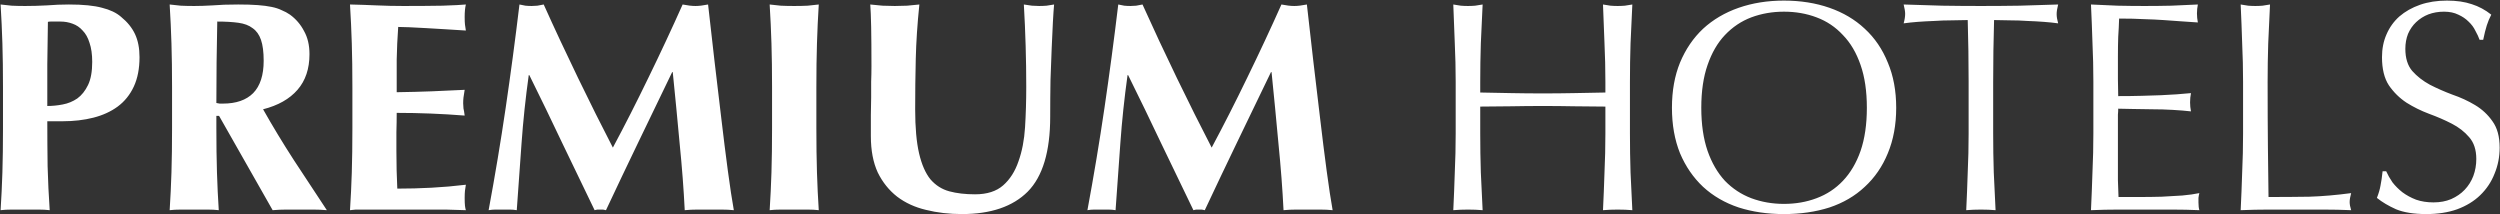 <?xml version="1.0" encoding="UTF-8"?> <svg xmlns="http://www.w3.org/2000/svg" width="1670" height="143" viewBox="0 0 1670 143" fill="none"><rect x="0" y="0" width="1670" height="143" fill="#333333" stroke="none"/> <path d="M61.6 41.4C61.6 36.333 61 32.067 59.8 28.6C58.733 25.133 57.2 22.4 55.2 20.4C53.333 18.267 51.067 16.733 48.4 15.8C45.867 14.867 43.2 14.4 40.4 14.4H35.8C35.133 14.4 34.467 14.4 33.8 14.4C33.133 14.4 32.533 14.467 32 14.6C31.867 24.2 31.733 33.667 31.6 43C31.6 52.2 31.6 61.467 31.6 70.8C34.933 70.8 38.333 70.467 41.8 69.8C45.4 69.133 48.667 67.8 51.6 65.8C54.533 63.667 56.933 60.667 58.8 56.8C60.667 52.933 61.6 47.8 61.6 41.4ZM2 58.4C2 47.333 1.867 37.533 1.6 29C1.333 20.333 0.933 11.667 0.4 3C2.667 3.267 5.133 3.533 7.8 3.8C10.467 3.933 13.467 4 16.8 4C21.467 4 26.267 3.867 31.2 3.6C36.267 3.2 41.2 3 46 3C55.467 3 62.867 3.733 68.2 5.2C73.533 6.533 77.733 8.533 80.8 11.2C85.067 14.667 88.2 18.533 90.2 22.8C92.2 27.067 93.2 32.2 93.2 38.2C93.2 45.8 91.933 52.333 89.4 57.8C86.867 63.267 83.267 67.733 78.6 71.2C74.067 74.533 68.667 77 62.4 78.6C56.133 80.2 49.267 81 41.8 81H31.6C31.6 91 31.667 101 31.8 111C32.067 120.867 32.533 130.667 33.2 140.4C30.933 140.133 28.467 140 25.8 140C23.133 140 20.133 140 16.8 140C13.467 140 10.467 140 7.8 140C5.133 140 2.667 140.133 0.4 140.4C0.933 132.133 1.333 123.733 1.6 115.2C1.867 106.533 2 96.667 2 85.6V58.4ZM176.133 40.6C176.133 34.733 175.533 30.067 174.333 26.6C173.133 23.133 171.266 20.533 168.733 18.8C166.333 16.933 163.133 15.733 159.133 15.2C155.266 14.667 150.599 14.4 145.133 14.4C144.733 32.533 144.533 50.667 144.533 68.8C145.333 68.933 146.066 69.067 146.733 69.2C147.533 69.2 148.266 69.2 148.933 69.2C157.733 69.2 164.466 66.867 169.133 62.2C173.799 57.4 176.133 50.2 176.133 40.6ZM144.533 77.4V85.6C144.533 96.667 144.666 106.533 144.933 115.2C145.199 123.733 145.599 132.133 146.133 140.4C143.866 140.133 141.399 140 138.733 140C136.066 140 133.066 140 129.733 140C126.399 140 123.399 140 120.733 140C118.066 140 115.599 140.133 113.333 140.4C113.866 132.133 114.266 123.733 114.533 115.2C114.799 106.533 114.933 96.667 114.933 85.6V58.4C114.933 47.333 114.799 37.533 114.533 29C114.266 20.333 113.866 11.667 113.333 3C115.599 3.267 118.066 3.533 120.733 3.8C123.399 3.933 126.399 4 129.733 4C133.333 4 137.399 3.867 141.933 3.6C146.599 3.2 152.333 3 159.133 3C164.199 3 168.533 3.133 172.133 3.4C175.733 3.667 178.799 4.067 181.333 4.6C183.999 5.133 186.266 5.867 188.133 6.8C190.133 7.6 191.999 8.6 193.733 9.8C197.733 12.733 200.866 16.4 203.133 20.8C205.533 25.067 206.733 30.2 206.733 36.2C206.733 45.933 204.066 53.867 198.733 60C193.399 66.133 185.733 70.467 175.733 73C182.133 84.333 188.999 95.667 196.333 107C203.666 118.2 210.999 129.333 218.333 140.4C215.266 140.133 212.266 140 209.333 140C206.399 140 203.399 140 200.333 140C197.266 140 194.199 140 191.133 140C188.199 140 185.199 140.133 182.133 140.4L146.333 77.4H144.533ZM235.398 58.4C235.398 47.333 235.265 37.533 234.998 29C234.732 20.333 234.332 11.667 233.798 3C239.798 3.133 245.732 3.333 251.598 3.6C257.465 3.867 263.398 4 269.398 4C279.265 4 287.998 3.933 295.598 3.8C303.332 3.533 308.532 3.267 311.198 3C310.665 5.133 310.398 7.933 310.398 11.4C310.398 13.533 310.465 15.2 310.598 16.4C310.732 17.6 310.932 18.933 311.198 20.4C307.332 20.133 303.065 19.867 298.398 19.6C293.865 19.333 289.398 19.067 284.998 18.8C280.732 18.533 276.865 18.333 273.398 18.2C269.932 18.067 267.465 18 265.998 18C265.465 25.333 265.132 32.6 264.998 39.8C264.998 47 264.998 54.267 264.998 61.6C273.665 61.467 281.465 61.267 288.398 61C295.465 60.733 302.798 60.4 310.398 60C309.998 62.267 309.732 64 309.598 65.2C309.465 66.4 309.398 67.667 309.398 69C309.398 70.067 309.465 71.2 309.598 72.4C309.865 73.467 310.132 75.067 310.398 77.2C295.198 76 280.065 75.4 264.998 75.4C264.998 79.667 264.932 83.933 264.798 88.2C264.798 92.467 264.798 96.733 264.798 101C264.798 109.667 264.998 118 265.398 126C272.998 126 280.598 125.8 288.198 125.4C295.798 125 303.465 124.333 311.198 123.4C310.932 124.867 310.732 126.2 310.598 127.4C310.465 128.6 310.398 130.267 310.398 132.4C310.398 134.533 310.465 136.2 310.598 137.4C310.732 138.6 310.932 139.6 311.198 140.4C307.598 140.267 303.132 140.133 297.798 140C292.598 140 285.398 140 276.198 140C268.065 140 261.465 140 256.398 140C251.465 140 247.465 140 244.398 140C241.465 140 239.198 140 237.598 140C236.132 140.133 234.865 140.267 233.798 140.4C234.332 132.133 234.732 123.733 234.998 115.2C235.265 106.533 235.398 96.667 235.398 85.6V58.4ZM353.198 50.2C351.065 65.533 349.465 80.667 348.398 95.6C347.332 110.533 346.265 125.467 345.198 140.4C343.598 140.133 341.998 140 340.398 140C338.798 140 337.265 140 335.798 140C334.198 140 332.598 140 330.998 140C329.532 140 327.998 140.133 326.398 140.4C330.665 117.467 334.465 94.667 337.798 72C341.132 49.333 344.198 26.333 346.998 3C348.465 3.267 349.798 3.533 350.998 3.8C352.332 3.933 353.732 4 355.198 4C356.398 4 357.665 3.933 358.998 3.8C360.332 3.533 361.732 3.267 363.198 3C366.798 11 370.532 19.133 374.398 27.4C378.398 35.667 382.332 43.933 386.198 52.2C390.198 60.333 394.132 68.333 397.998 76.2C401.998 84.067 405.798 91.533 409.398 98.6C417.398 83.667 425.332 68.067 433.198 51.8C441.198 35.4 448.798 19.133 455.998 3C459.332 3.667 462.198 4 464.598 4C466.865 4 469.665 3.667 472.998 3C474.332 14.467 475.732 26.8 477.198 40C478.798 53.2 480.332 66.133 481.798 78.8C483.265 91.333 484.732 103.067 486.198 114C487.665 124.933 488.998 133.733 490.198 140.4C487.532 140.133 484.798 140 481.998 140C479.332 140 476.665 140 473.998 140C471.332 140 468.598 140 465.798 140C462.998 140 460.198 140.133 457.398 140.4C456.732 126.667 455.598 111.8 453.998 95.8C452.532 79.8 450.998 63.933 449.398 48.2H448.998C441.398 63.933 433.932 79.4 426.598 94.6C419.265 109.8 411.998 125.067 404.798 140.4C404.132 140.267 403.465 140.133 402.798 140C402.265 140 401.665 140 400.998 140C400.332 140 399.665 140 398.998 140C398.465 140.133 397.865 140.267 397.198 140.4C389.998 125.467 382.798 110.533 375.598 95.6C368.532 80.667 361.198 65.533 353.598 50.2H353.198ZM515.733 58.4C515.733 47.333 515.599 37.533 515.333 29C515.066 20.333 514.666 11.667 514.133 3C516.399 3.267 518.866 3.533 521.533 3.8C524.199 3.933 527.199 4 530.533 4C533.866 4 536.866 3.933 539.533 3.8C542.199 3.533 544.666 3.267 546.933 3C546.399 11.667 545.999 20.333 545.733 29C545.466 37.533 545.333 47.333 545.333 58.4V85.6C545.333 96.667 545.466 106.533 545.733 115.2C545.999 123.733 546.399 132.133 546.933 140.4C544.666 140.133 542.199 140 539.533 140C536.866 140 533.866 140 530.533 140C527.199 140 524.199 140 521.533 140C518.866 140 516.399 140.133 514.133 140.4C514.666 132.133 515.066 123.733 515.333 115.2C515.599 106.533 515.733 96.667 515.733 85.6V58.4ZM642.534 143C634.001 143 626.001 142.067 618.534 140.2C611.201 138.467 604.801 135.533 599.334 131.4C593.868 127.133 589.534 121.733 586.334 115.2C583.268 108.533 581.734 100.467 581.734 91C581.734 85.667 581.734 80.933 581.734 76.8C581.868 72.533 581.934 68.6 581.934 65C581.934 61.4 581.934 57.933 581.934 54.6C582.068 51.267 582.134 47.8 582.134 44.2C582.134 33.4 582.068 24.667 581.934 18C581.801 11.333 581.601 6.333 581.334 3C584.001 3.267 586.734 3.533 589.534 3.8C592.334 3.933 595.068 4 597.734 4C600.401 4 603.134 3.933 605.934 3.8C608.734 3.533 611.468 3.267 614.134 3C612.801 15.933 612.001 28 611.734 39.2C611.468 50.267 611.334 61.533 611.334 73C611.334 85.133 612.201 94.933 613.934 102.4C615.668 109.867 618.201 115.667 621.534 119.8C625.001 123.8 629.201 126.467 634.134 127.8C639.068 129.133 644.801 129.8 651.334 129.8C659.334 129.8 665.601 127.8 670.134 123.8C674.668 119.8 678.068 114.467 680.334 107.8C682.734 101.133 684.201 93.533 684.734 85C685.268 76.333 685.534 67.333 685.534 58C685.534 48.8 685.401 39.667 685.134 30.6C684.868 21.4 684.468 12.2 683.934 3C685.801 3.267 687.601 3.533 689.334 3.8C691.068 3.933 692.668 4 694.134 4C695.868 4 697.534 3.933 699.134 3.8C700.734 3.533 702.401 3.267 704.134 3C703.868 5.933 703.601 9.867 703.334 14.8C703.068 19.733 702.801 25.467 702.534 32C702.268 38.4 702.001 45.533 701.734 53.4C701.601 61.133 701.534 69.333 701.534 78C701.534 101.2 696.534 117.867 686.534 128C676.534 138 661.868 143 642.534 143ZM753.198 50.2C751.065 65.533 749.465 80.667 748.398 95.6C747.332 110.533 746.265 125.467 745.198 140.4C743.598 140.133 741.998 140 740.398 140C738.798 140 737.265 140 735.798 140C734.198 140 732.598 140 730.998 140C729.532 140 727.998 140.133 726.398 140.4C730.665 117.467 734.465 94.667 737.798 72C741.132 49.333 744.198 26.333 746.998 3C748.465 3.267 749.798 3.533 750.998 3.8C752.332 3.933 753.732 4 755.198 4C756.398 4 757.665 3.933 758.998 3.8C760.332 3.533 761.732 3.267 763.198 3C766.798 11 770.532 19.133 774.398 27.4C778.398 35.667 782.332 43.933 786.198 52.2C790.198 60.333 794.132 68.333 797.998 76.2C801.998 84.067 805.798 91.533 809.398 98.6C817.398 83.667 825.332 68.067 833.198 51.8C841.198 35.4 848.798 19.133 855.998 3C859.332 3.667 862.198 4 864.598 4C866.865 4 869.665 3.667 872.998 3C874.332 14.467 875.732 26.8 877.198 40C878.798 53.2 880.332 66.133 881.798 78.8C883.265 91.333 884.732 103.067 886.198 114C887.665 124.933 888.998 133.733 890.198 140.4C887.532 140.133 884.798 140 881.998 140C879.332 140 876.665 140 873.998 140C871.332 140 868.598 140 865.798 140C862.998 140 860.198 140.133 857.398 140.4C856.732 126.667 855.598 111.8 853.998 95.8C852.532 79.8 850.998 63.933 849.398 48.2H848.998C841.398 63.933 833.932 79.4 826.598 94.6C819.265 109.8 811.998 125.067 804.798 140.4C804.132 140.267 803.465 140.133 802.798 140C802.265 140 801.665 140 800.998 140C800.332 140 799.665 140 798.998 140C798.465 140.133 797.865 140.267 797.198 140.4C789.998 125.467 782.798 110.533 775.598 95.6C768.532 80.667 761.198 65.533 753.598 50.2H753.198ZM1072.4 54.8C1072.4 46 1072.2 37.4 1071.8 29C1071.53 20.467 1071.2 11.8 1070.8 3C1072.53 3.267 1074.2 3.533 1075.8 3.8C1077.4 3.933 1079 4 1080.6 4C1082.2 4 1083.8 3.933 1085.4 3.8C1087 3.533 1088.66 3.267 1090.4 3C1090 11.8 1089.6 20.467 1089.2 29C1088.93 37.4 1088.8 46 1088.8 54.8V89.2C1088.8 98 1088.93 106.667 1089.2 115.2C1089.6 123.733 1090 132.133 1090.4 140.4C1087.33 140.133 1084.06 140 1080.6 140C1077.13 140 1073.86 140.133 1070.8 140.4C1071.2 132.133 1071.53 123.733 1071.8 115.2C1072.2 106.667 1072.4 98 1072.4 89.2V71.2C1065.2 71.067 1058.2 71 1051.4 71C1044.73 70.867 1037.8 70.8 1030.6 70.8C1023.4 70.8 1016.4 70.867 1009.6 71C1002.93 71 995.997 71.067 988.797 71.2V89.2C988.797 98 988.93 106.667 989.197 115.2C989.597 123.733 989.997 132.133 990.397 140.4C987.33 140.133 984.064 140 980.597 140C977.13 140 973.864 140.133 970.797 140.4C971.197 132.133 971.53 123.733 971.797 115.2C972.197 106.667 972.397 98 972.397 89.2V54.8C972.397 46 972.197 37.4 971.797 29C971.53 20.467 971.197 11.8 970.797 3C972.53 3.267 974.197 3.533 975.797 3.8C977.397 3.933 978.997 4 980.597 4C982.197 4 983.797 3.933 985.397 3.8C986.997 3.533 988.664 3.267 990.397 3C989.997 11.8 989.597 20.467 989.197 29C988.93 37.4 988.797 46 988.797 54.8V61.8C995.997 61.933 1002.93 62.067 1009.6 62.2C1016.4 62.333 1023.4 62.4 1030.6 62.4C1037.8 62.4 1044.73 62.333 1051.4 62.2C1058.2 62.067 1065.2 61.933 1072.4 61.8V54.8ZM1116.86 72C1116.86 60.667 1118.66 50.6 1122.26 41.8C1125.99 32.867 1131.13 25.333 1137.66 19.2C1144.33 13.067 1152.26 8.4 1161.46 5.2C1170.66 2 1180.73 0.4 1191.66 0.4C1202.73 0.4 1212.86 2 1222.06 5.2C1231.26 8.4 1239.13 13.067 1245.66 19.2C1252.33 25.333 1257.46 32.867 1261.06 41.8C1264.79 50.6 1266.66 60.667 1266.66 72C1266.66 83.333 1264.79 93.467 1261.06 102.4C1257.46 111.2 1252.33 118.667 1245.66 124.8C1239.13 130.933 1231.26 135.533 1222.06 138.6C1212.86 141.533 1202.73 143 1191.66 143C1180.73 143 1170.66 141.533 1161.46 138.6C1152.26 135.533 1144.33 130.933 1137.66 124.8C1131.13 118.667 1125.99 111.2 1122.26 102.4C1118.66 93.467 1116.86 83.333 1116.86 72ZM1247.06 72C1247.06 60.933 1245.66 51.4 1242.86 43.4C1240.06 35.267 1236.13 28.6 1231.06 23.4C1226.13 18.067 1220.26 14.133 1213.46 11.6C1206.79 9.067 1199.53 7.8 1191.66 7.8C1183.93 7.8 1176.66 9.067 1169.86 11.6C1163.19 14.133 1157.33 18.067 1152.26 23.4C1147.33 28.6 1143.46 35.267 1140.66 43.4C1137.86 51.4 1136.46 60.933 1136.46 72C1136.46 83.067 1137.86 92.667 1140.66 100.8C1143.46 108.8 1147.33 115.467 1152.26 120.8C1157.33 126 1163.19 129.867 1169.86 132.4C1176.66 134.933 1183.93 136.2 1191.66 136.2C1199.53 136.2 1206.79 134.933 1213.46 132.4C1220.26 129.867 1226.13 126 1231.06 120.8C1236.13 115.467 1240.06 108.8 1242.86 100.8C1245.66 92.667 1247.06 83.067 1247.06 72ZM1315.04 54.8C1315.04 40.933 1314.84 27.133 1314.44 13.4C1310.97 13.4 1307.31 13.467 1303.44 13.6C1299.71 13.6 1295.91 13.733 1292.04 14C1288.31 14.133 1284.64 14.333 1281.04 14.6C1277.57 14.867 1274.44 15.2 1271.64 15.6C1272.31 13.2 1272.64 11.067 1272.64 9.2C1272.64 7.733 1272.31 5.667 1271.64 3C1280.44 3.267 1289.04 3.533 1297.44 3.8C1305.84 3.933 1314.44 4 1323.24 4C1332.04 4 1340.64 3.933 1349.04 3.8C1357.44 3.533 1366.04 3.267 1374.84 3C1374.17 5.667 1373.84 7.8 1373.84 9.4C1373.84 11.133 1374.17 13.2 1374.84 15.6C1372.04 15.2 1368.84 14.867 1365.24 14.6C1361.77 14.333 1358.11 14.133 1354.24 14C1350.51 13.733 1346.71 13.6 1342.84 13.6C1339.11 13.467 1335.51 13.4 1332.04 13.4C1331.64 27.133 1331.44 40.933 1331.44 54.8V89.2C1331.44 98 1331.57 106.667 1331.84 115.2C1332.24 123.733 1332.64 132.133 1333.04 140.4C1329.97 140.133 1326.71 140 1323.24 140C1319.77 140 1316.51 140.133 1313.44 140.4C1313.84 132.133 1314.17 123.733 1314.44 115.2C1314.84 106.667 1315.04 98 1315.04 89.2V54.8ZM1398.37 54.6C1398.37 45.8 1398.17 37.133 1397.77 28.6C1397.51 20.067 1397.17 11.533 1396.77 3C1402.77 3.267 1408.71 3.533 1414.57 3.8C1420.57 3.933 1426.57 4 1432.57 4C1438.57 4 1444.51 3.933 1450.37 3.8C1456.24 3.533 1462.17 3.267 1468.17 3C1467.77 5 1467.57 7 1467.57 9C1467.57 11 1467.77 13 1468.17 15C1463.91 14.733 1459.97 14.467 1456.37 14.2C1452.91 13.933 1449.17 13.667 1445.17 13.4C1441.31 13.133 1437.04 12.933 1432.37 12.8C1427.71 12.533 1422.11 12.4 1415.57 12.4C1415.44 16.667 1415.24 20.733 1414.97 24.6C1414.84 28.467 1414.77 32.867 1414.77 37.8C1414.77 43 1414.77 48.067 1414.77 53C1414.91 57.933 1414.97 61.667 1414.97 64.2C1420.84 64.2 1426.11 64.133 1430.77 64C1435.44 63.867 1439.71 63.733 1443.57 63.6C1447.44 63.333 1450.97 63.133 1454.17 63C1457.51 62.733 1460.64 62.467 1463.57 62.2C1463.17 64.2 1462.97 66.267 1462.97 68.4C1462.97 70.4 1463.17 72.4 1463.57 74.4C1460.11 74 1456.04 73.667 1451.37 73.4C1446.84 73.133 1442.24 73 1437.57 73C1433.04 72.867 1428.71 72.8 1424.57 72.8C1420.57 72.667 1417.37 72.6 1414.97 72.6C1414.97 73.8 1414.91 75.133 1414.77 76.6C1414.77 77.933 1414.77 79.667 1414.77 81.8V89.6V101.6C1414.77 109.2 1414.77 115.467 1414.77 120.4C1414.91 125.333 1415.04 129.067 1415.17 131.6C1419.57 131.6 1424.24 131.6 1429.17 131.6C1434.24 131.6 1439.17 131.533 1443.97 131.4C1448.91 131.133 1453.51 130.867 1457.77 130.6C1462.17 130.2 1465.97 129.667 1469.17 129C1468.91 129.933 1468.71 131 1468.57 132.2C1468.57 133.267 1468.57 134.267 1468.57 135.2C1468.57 137.333 1468.77 139.067 1469.17 140.4C1463.17 140.133 1457.17 140 1451.17 140C1445.31 140 1439.31 140 1433.17 140C1427.04 140 1420.97 140 1414.97 140C1408.97 140 1402.91 140.133 1396.77 140.4C1397.17 131.867 1397.51 123.4 1397.77 115C1398.17 106.467 1398.37 97.8 1398.37 89V54.6ZM1498.37 54.8C1498.37 46 1498.17 37.4 1497.77 29C1497.51 20.467 1497.17 11.8 1496.77 3C1498.51 3.267 1500.17 3.533 1501.77 3.8C1503.37 3.933 1504.97 4 1506.57 4C1508.17 4 1509.77 3.933 1511.37 3.8C1512.97 3.533 1514.64 3.267 1516.37 3C1515.97 11.8 1515.57 20.467 1515.17 29C1514.91 37.4 1514.77 46 1514.77 54.8C1514.77 71.6 1514.84 86.2 1514.97 98.6C1515.11 110.867 1515.24 121.867 1515.37 131.6C1524.84 131.6 1533.91 131.533 1542.57 131.4C1551.24 131.133 1560.57 130.333 1570.57 129C1569.91 131.4 1569.57 133.4 1569.57 135C1569.57 136.467 1569.91 138.267 1570.57 140.4C1564.44 140.133 1558.31 140 1552.17 140C1546.04 140 1539.91 140 1533.77 140C1527.37 140 1521.17 140 1515.17 140C1509.31 140 1503.17 140.133 1496.77 140.4C1497.17 132.133 1497.51 123.733 1497.77 115.2C1498.17 106.667 1498.37 98 1498.37 89.2V54.8ZM1593.97 114.4C1595.04 116.8 1596.44 119.267 1598.17 121.8C1600.04 124.2 1602.24 126.4 1604.77 128.4C1607.44 130.4 1610.51 132.067 1613.97 133.4C1617.44 134.6 1621.31 135.2 1625.57 135.2C1629.97 135.2 1633.91 134.467 1637.37 133C1640.97 131.4 1643.97 129.333 1646.37 126.8C1648.91 124.133 1650.84 121.067 1652.17 117.6C1653.51 114 1654.17 110.2 1654.17 106.2C1654.17 100.067 1652.57 95.2 1649.37 91.6C1646.31 88 1642.44 85 1637.77 82.6C1633.11 80.2 1628.04 78 1622.57 76C1617.24 74 1612.24 71.533 1607.57 68.6C1602.91 65.533 1598.97 61.667 1595.77 57C1592.71 52.333 1591.17 46.067 1591.17 38.2C1591.17 32.6 1592.17 27.533 1594.17 23C1596.17 18.333 1599.04 14.333 1602.77 11C1606.64 7.667 1611.24 5.067 1616.57 3.2C1621.91 1.333 1627.91 0.4 1634.57 0.4C1640.97 0.4 1646.51 1.2 1651.17 2.8C1655.84 4.267 1660.17 6.6 1664.17 9.8C1662.97 12.067 1661.97 14.467 1661.17 17C1660.37 19.533 1659.57 22.733 1658.77 26.6H1656.37C1655.71 24.733 1654.77 22.733 1653.57 20.6C1652.51 18.333 1650.97 16.267 1648.97 14.4C1647.11 12.533 1644.84 11 1642.17 9.8C1639.51 8.467 1636.31 7.8 1632.57 7.8C1628.84 7.8 1625.37 8.4 1622.17 9.6C1619.11 10.8 1616.37 12.533 1613.97 14.8C1611.71 16.933 1609.91 19.533 1608.57 22.6C1607.37 25.667 1606.77 29 1606.77 32.6C1606.77 38.867 1608.31 43.8 1611.37 47.4C1614.57 51 1618.51 54.067 1623.17 56.6C1627.84 59 1632.84 61.2 1638.17 63.2C1643.64 65.067 1648.71 67.4 1653.37 70.2C1658.04 73 1661.91 76.6 1664.97 81C1668.17 85.4 1669.77 91.267 1669.77 98.6C1669.77 104.733 1668.64 110.533 1666.37 116C1664.24 121.467 1661.04 126.267 1656.77 130.4C1652.64 134.4 1647.51 137.533 1641.37 139.8C1635.37 141.933 1628.51 143 1620.77 143C1612.51 143 1605.77 141.933 1600.57 139.8C1595.51 137.533 1591.24 135 1587.77 132.2C1588.97 129.133 1589.77 126.4 1590.17 124C1590.71 121.467 1591.17 118.267 1591.57 114.4H1593.97Z" fill="white"></path> </svg> 